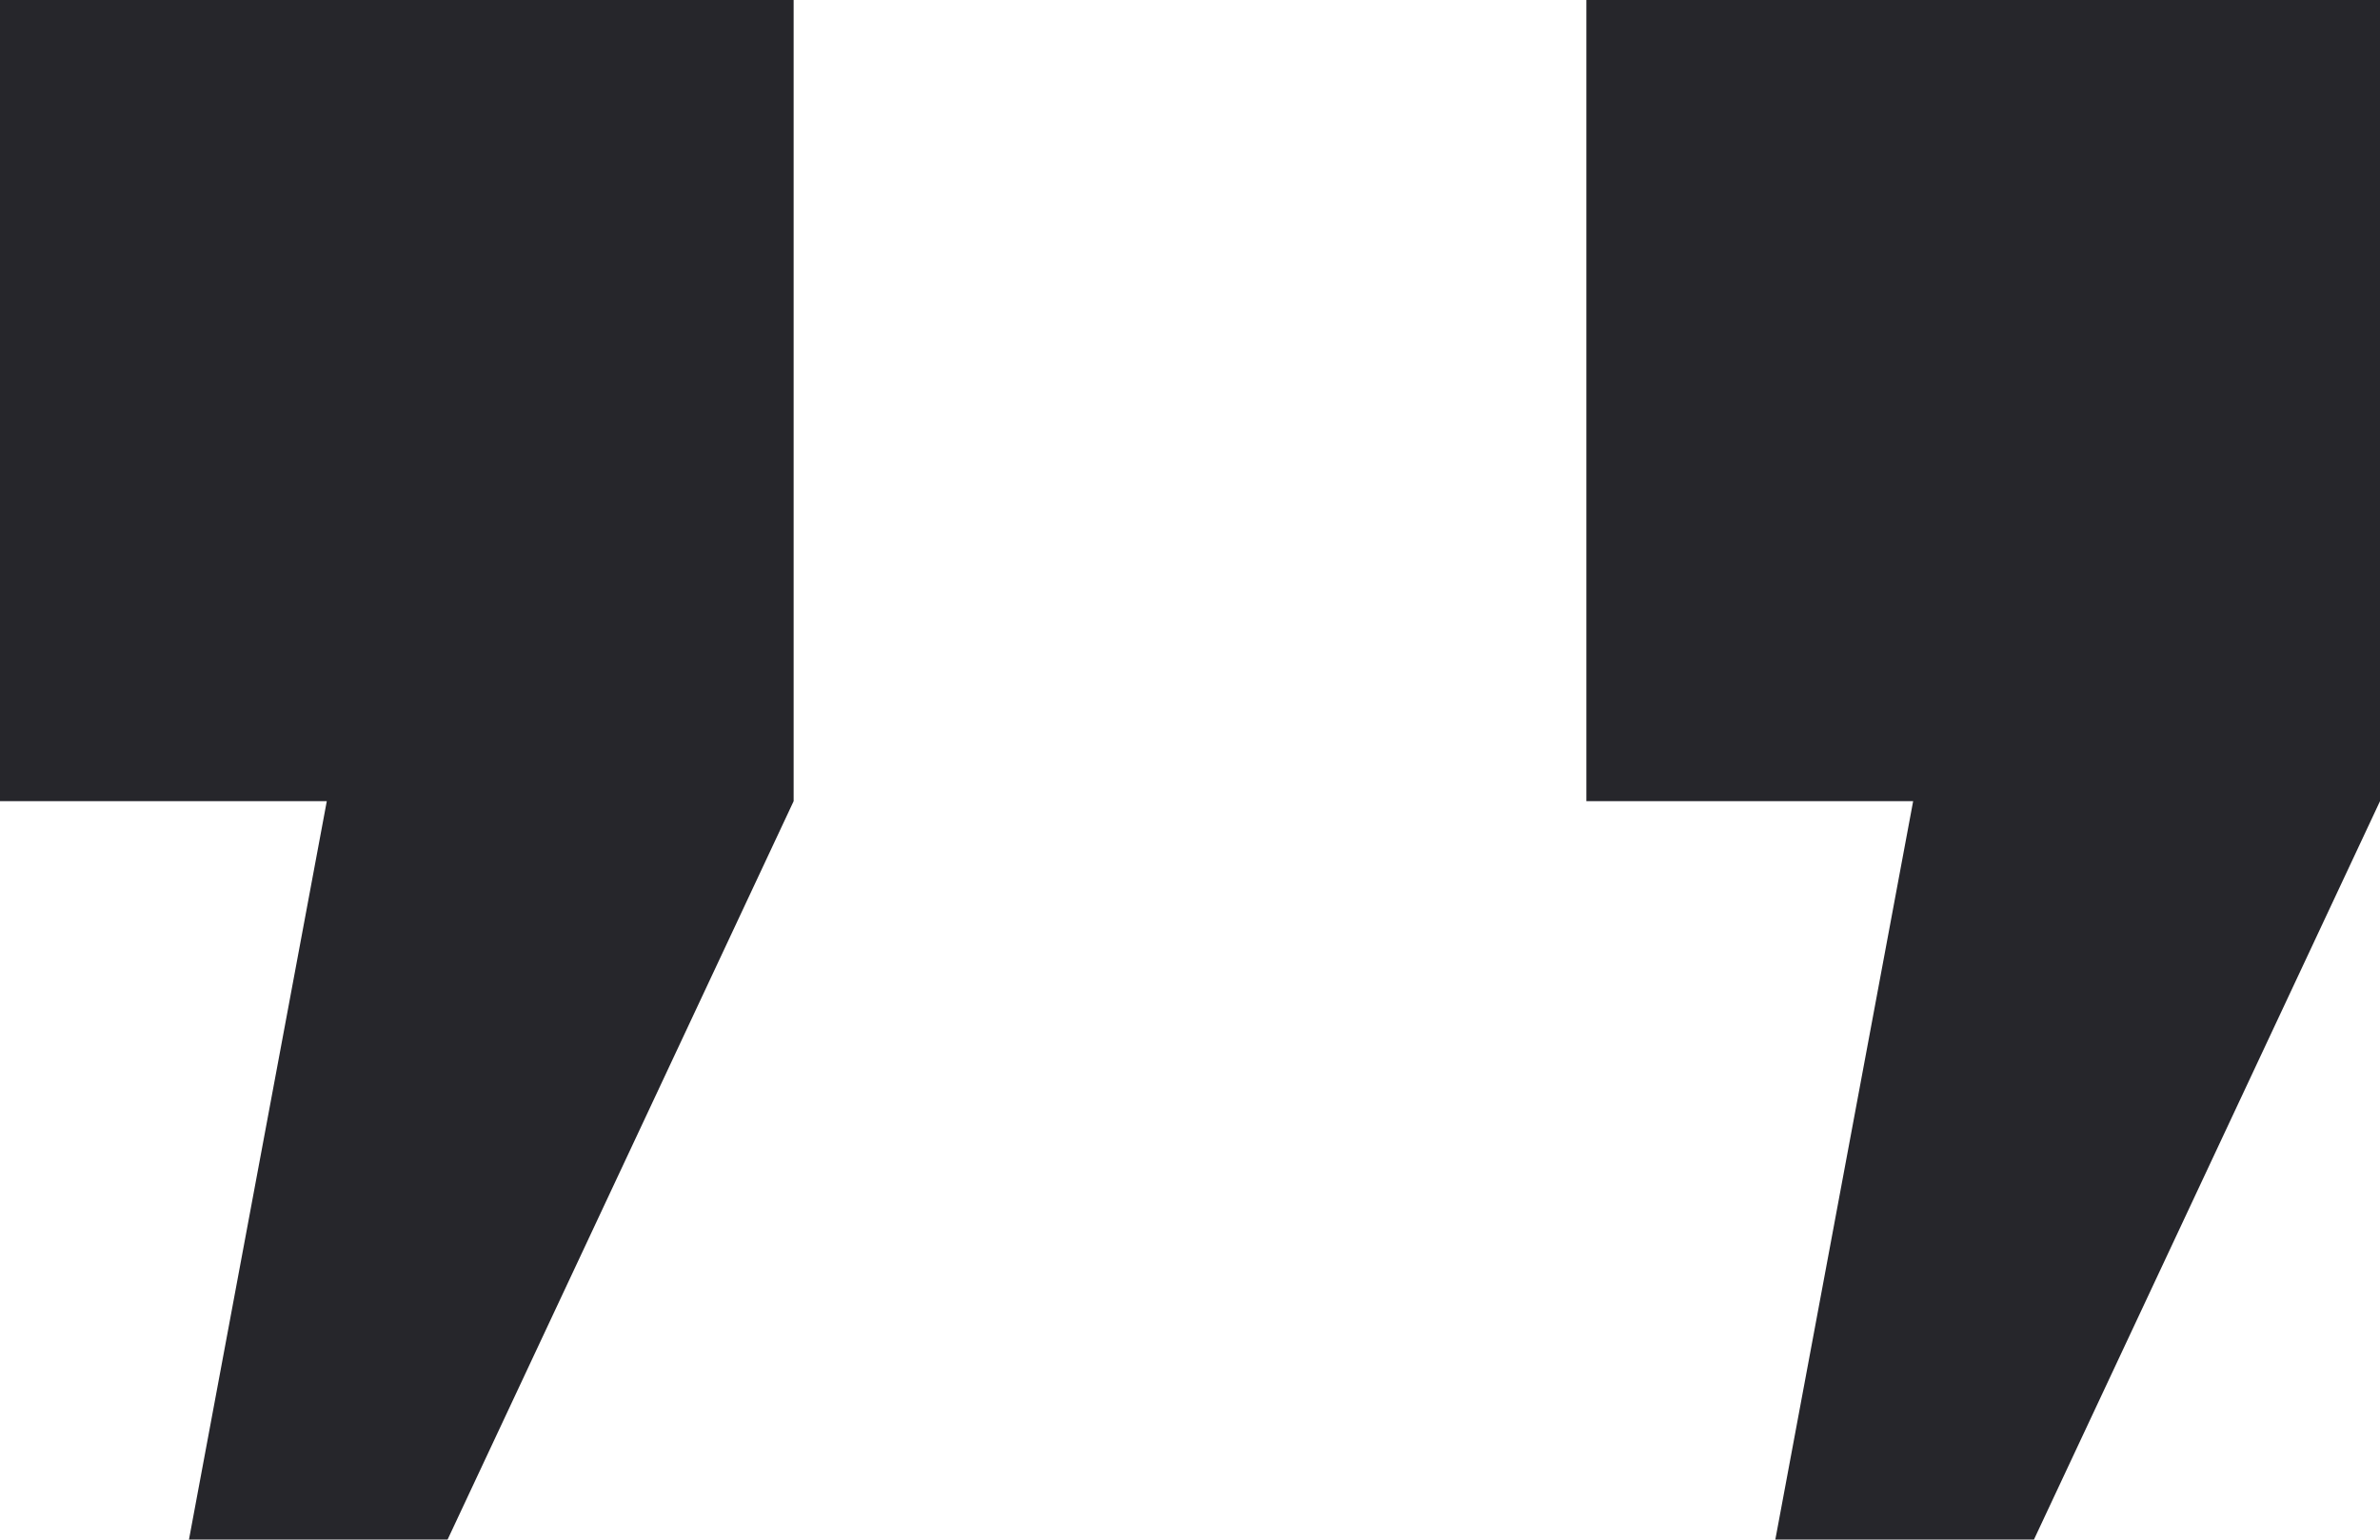 <?xml version="1.0" encoding="UTF-8"?> <!-- Generator: Adobe Illustrator 16.0.0, SVG Export Plug-In . SVG Version: 6.00 Build 0) --> <svg xmlns="http://www.w3.org/2000/svg" xmlns:xlink="http://www.w3.org/1999/xlink" id="Layer_1" x="0px" y="0px" width="30.894px" height="19.989px" viewBox="19.588 -27.396 30.894 19.989" xml:space="preserve"> <g> <polygon fill="#26262B" points="44.422,-16.994 40.18,-16.994 40.18,-27.396 50.482,-27.396 50.482,-16.994 45.99,-7.407 42.633,-7.407 "></polygon> <polygon fill="#26262B" points="19.588,-16.994 19.588,-27.396 29.89,-27.396 29.89,-16.994 25.398,-7.407 22.041,-7.407 23.83,-16.994 "></polygon> </g> </svg> 